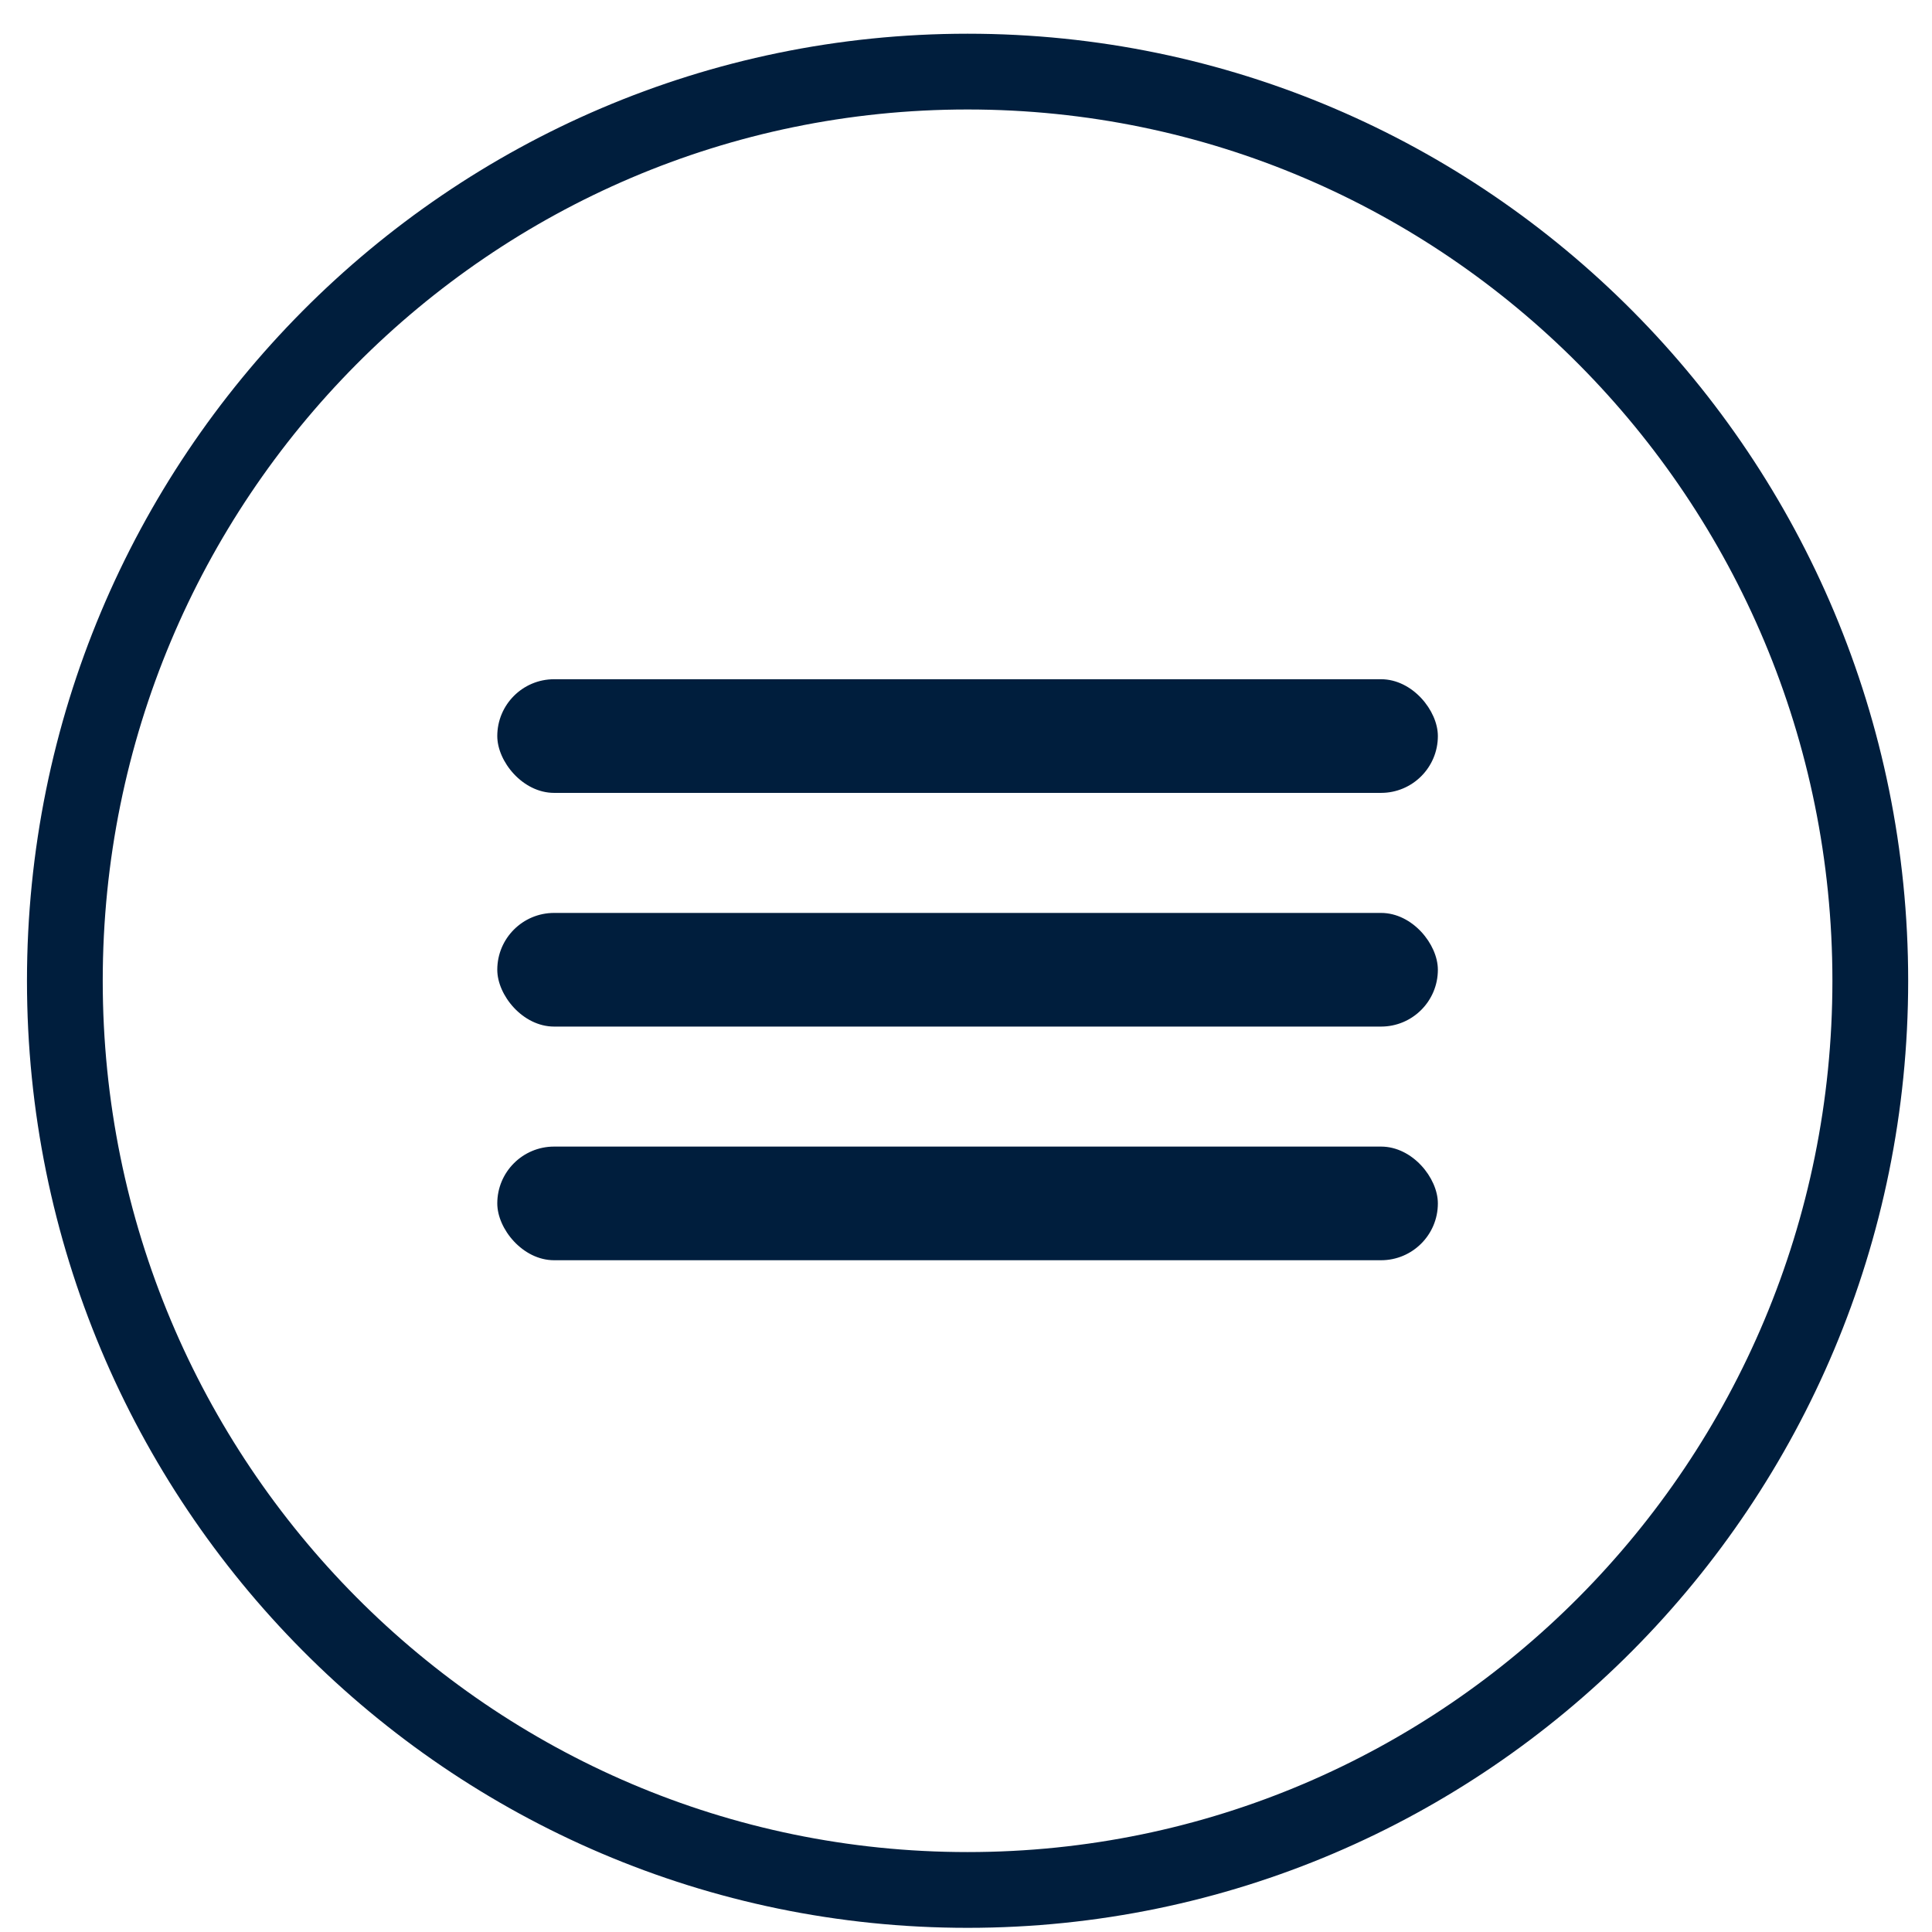 <?xml version="1.0" encoding="UTF-8"?> <svg xmlns="http://www.w3.org/2000/svg" width="51" height="51" viewBox="0 0 51 51" fill="none"> <path d="M49.371 25.89C49.371 39.151 38.696 49.89 25.542 49.89C12.388 49.89 1.712 39.151 1.712 25.89C1.712 12.629 12.388 1.89 25.542 1.89C38.696 1.89 49.371 12.629 49.371 25.89Z" stroke="#001E3D" stroke-width="2"></path> <rect x="13.127" y="17.93" width="24.829" height="3" rx="1.5" fill="#001E3D"></rect> <rect x="13.127" y="24.099" width="24.829" height="3" rx="1.5" fill="#001E3D"></rect> <rect x="13.127" y="30.267" width="24.829" height="3" rx="1.5" fill="#001E3D"></rect> </svg> 